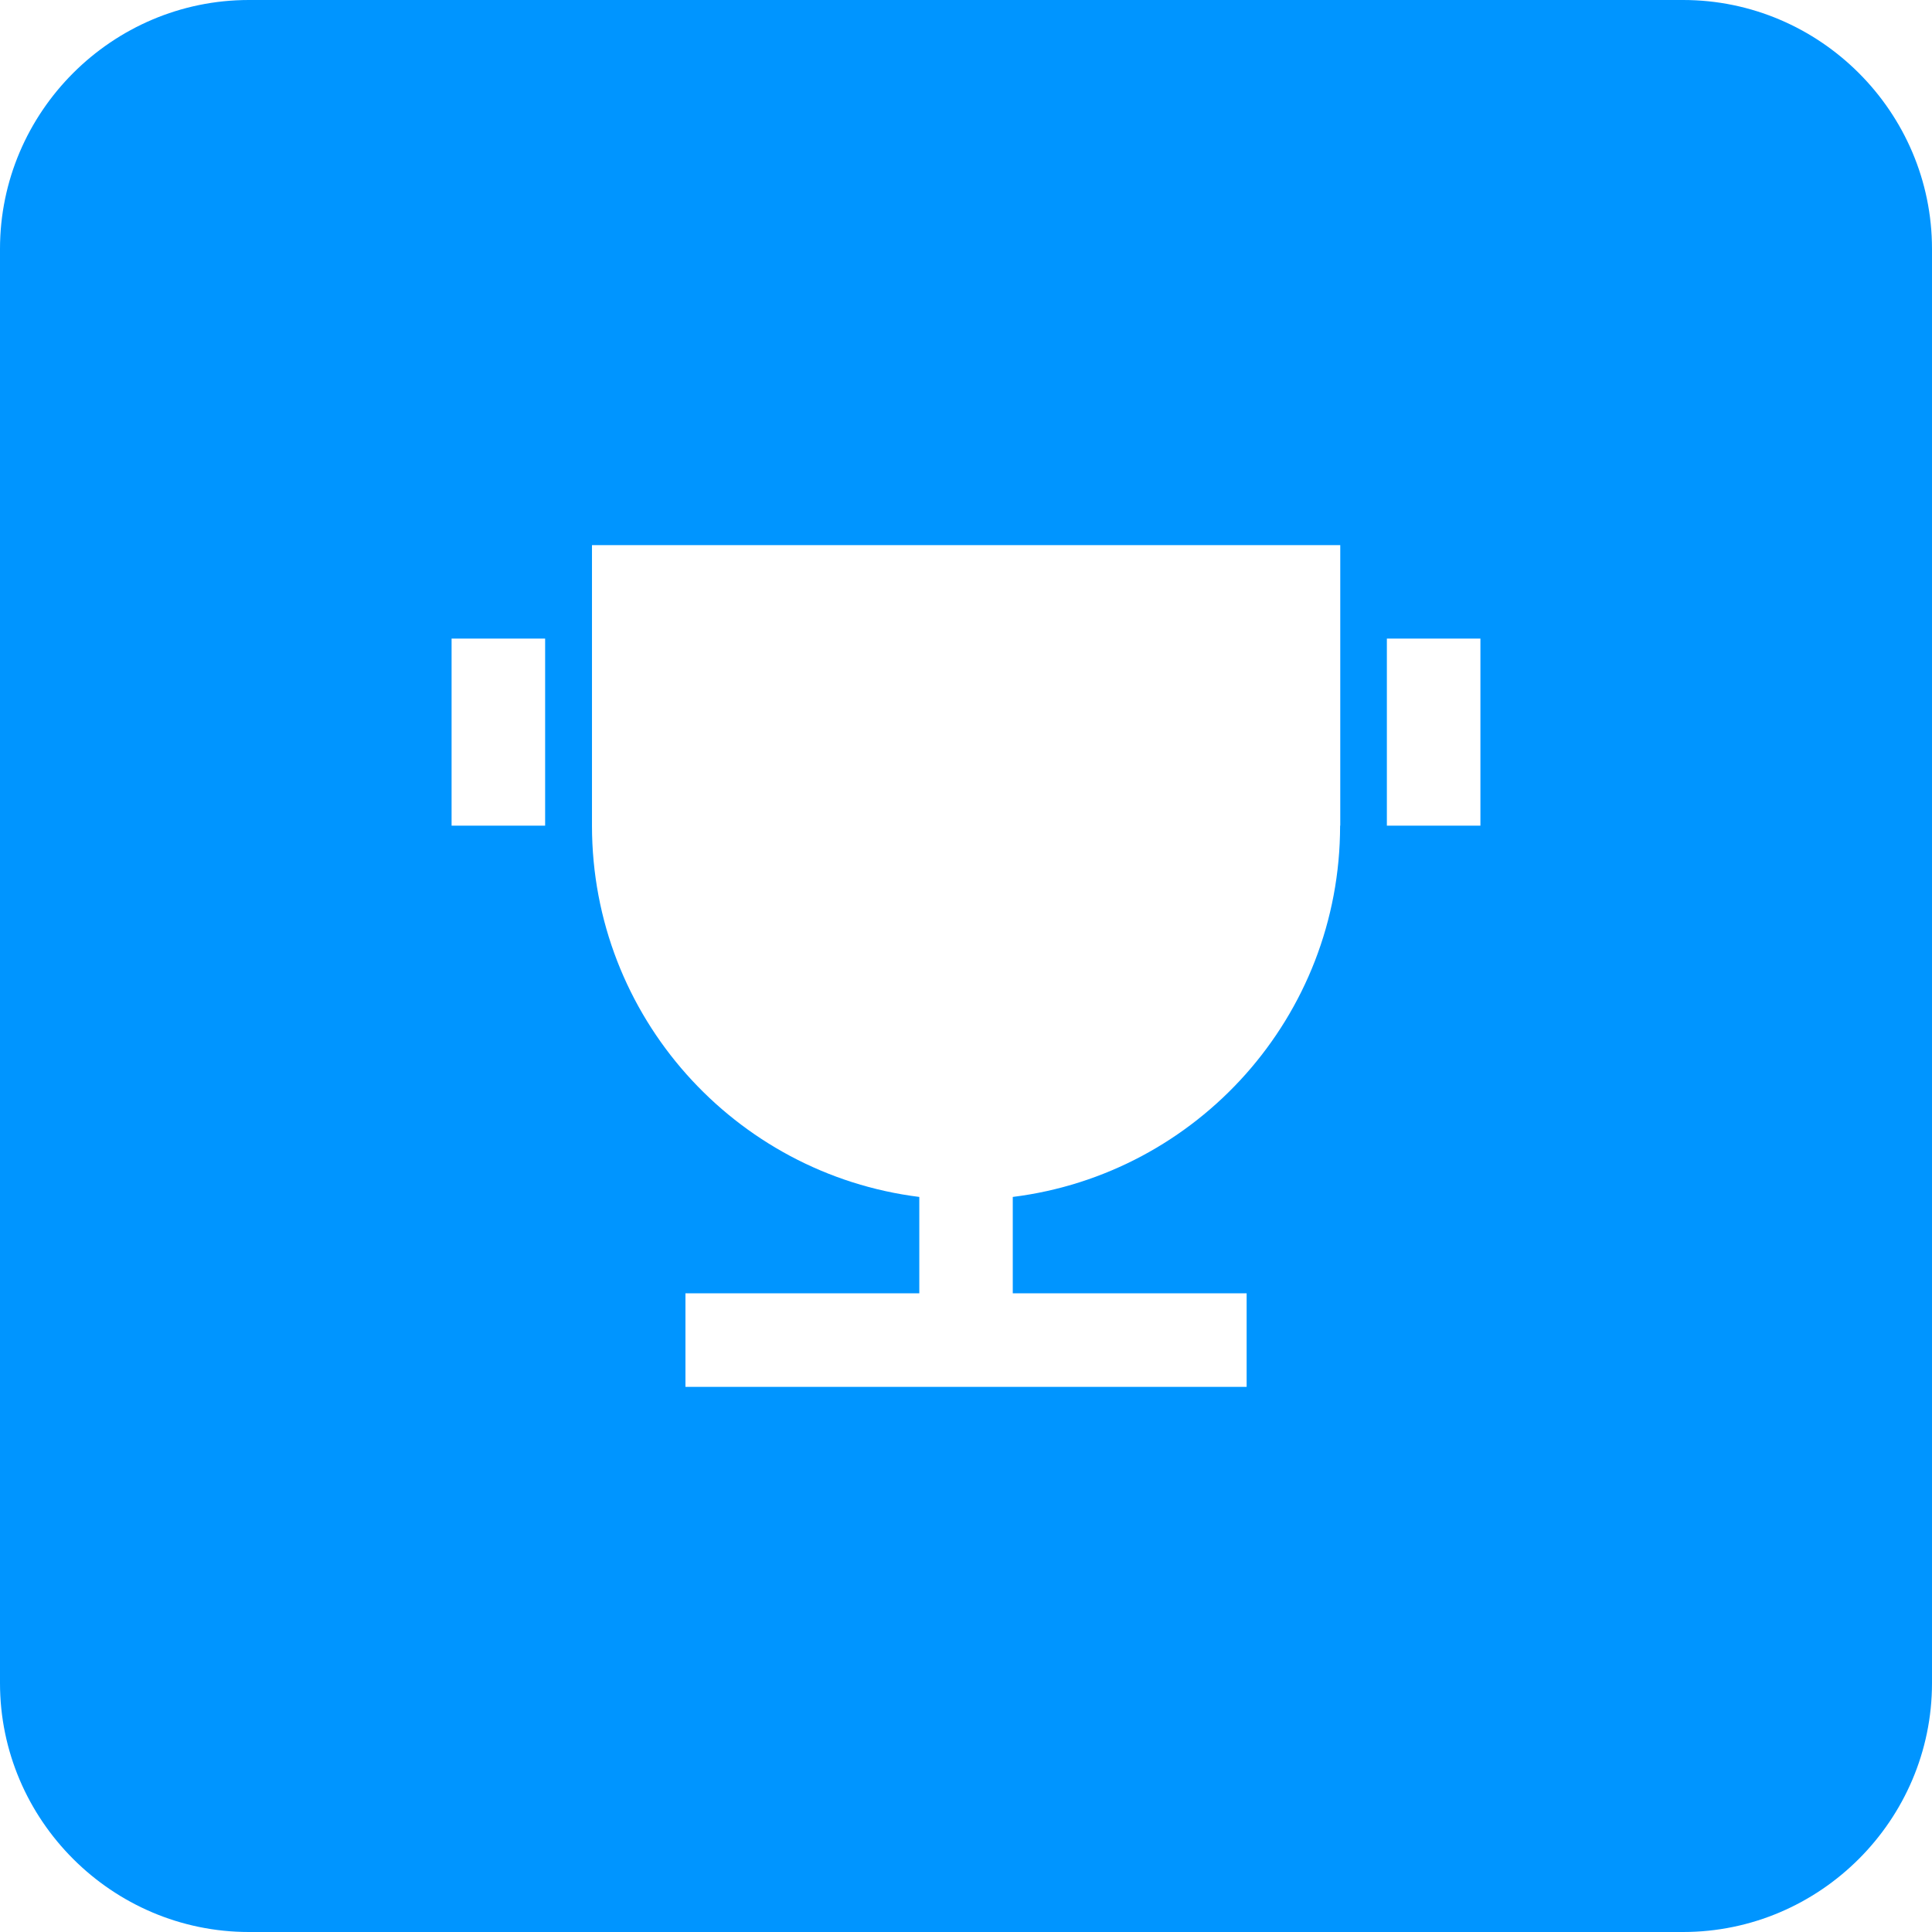 <svg xmlns="http://www.w3.org/2000/svg" id="uuid-c9c9d112-20de-4d45-906d-a1d23ee5cdff" viewBox="0 0 244.12 244.12"><path d="M212.67,0H31.45C14.15,0,0,14.15,0,31.45v181.22C0,229.97,14.15,244.12,31.45,244.12h181.22c17.3,0,31.45-14.15,31.45-31.45V31.45C244.12,14.15,229.97,0,212.67,0ZM68.88,104.33h-11.82v-23.64h11.82v23.64ZM169.33,104.33c0,24.11-18.04,44-41.36,46.91v12.18h29.55v11.82h-70.91v-11.82h29.55v-12.18c-23.32-2.91-41.36-22.8-41.36-46.91v-35.45h94.55v35.45ZM187.06,104.33h-11.82v-23.64h11.82v23.64Z" style="fill:#0095ff;"></path></svg>